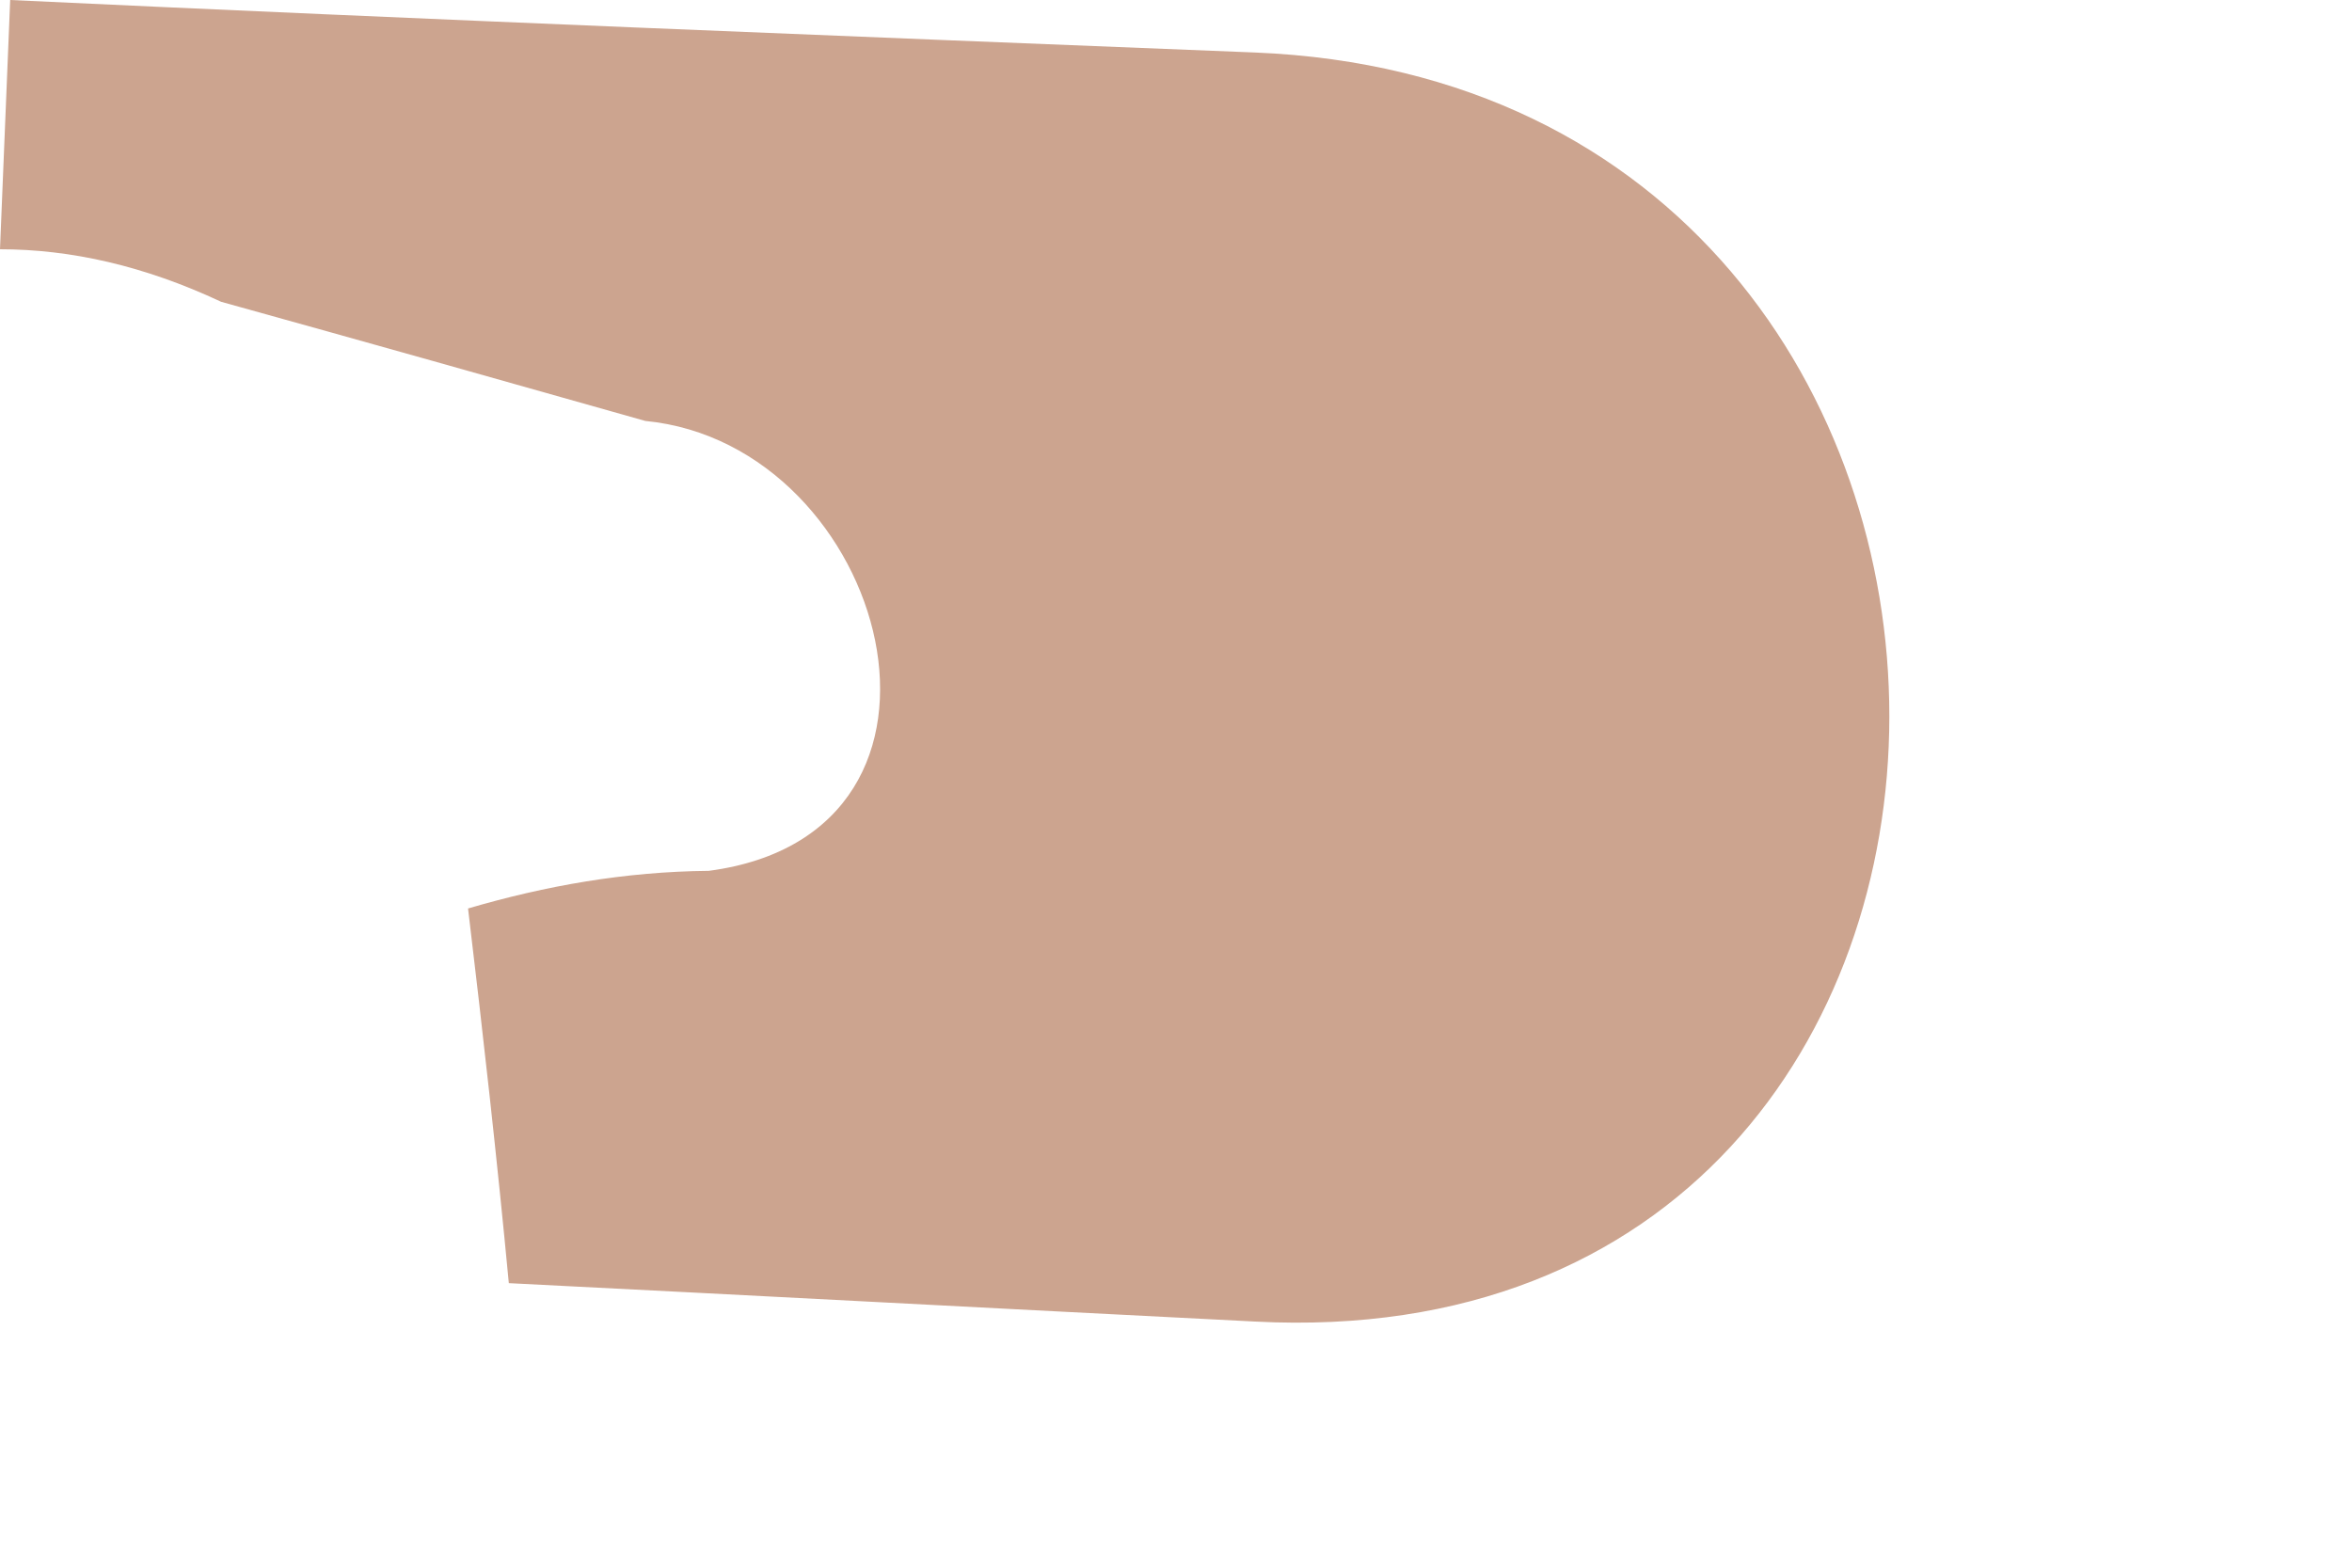 <?xml version="1.0" encoding="utf-8"?>
<svg xmlns="http://www.w3.org/2000/svg" fill="none" height="100%" overflow="visible" preserveAspectRatio="none" style="display: block;" viewBox="0 0 3 2" width="100%">
<path d="M1.601 0.067C2.68 0.111 2.679 1.742 1.601 1.686C1.285 1.67 0.967 1.653 0.649 1.637C0.634 1.478 0.616 1.318 0.597 1.159C0.696 1.13 0.797 1.112 0.904 1.111C1.268 1.063 1.133 0.567 0.823 0.537C0.643 0.486 0.462 0.435 0.282 0.385C0.184 0.339 0.09 0.318 0 0.318L0.013 0C0.544 0.025 1.075 0.046 1.601 0.067Z" fill="#CCA48F" id="Vector"/>
</svg>